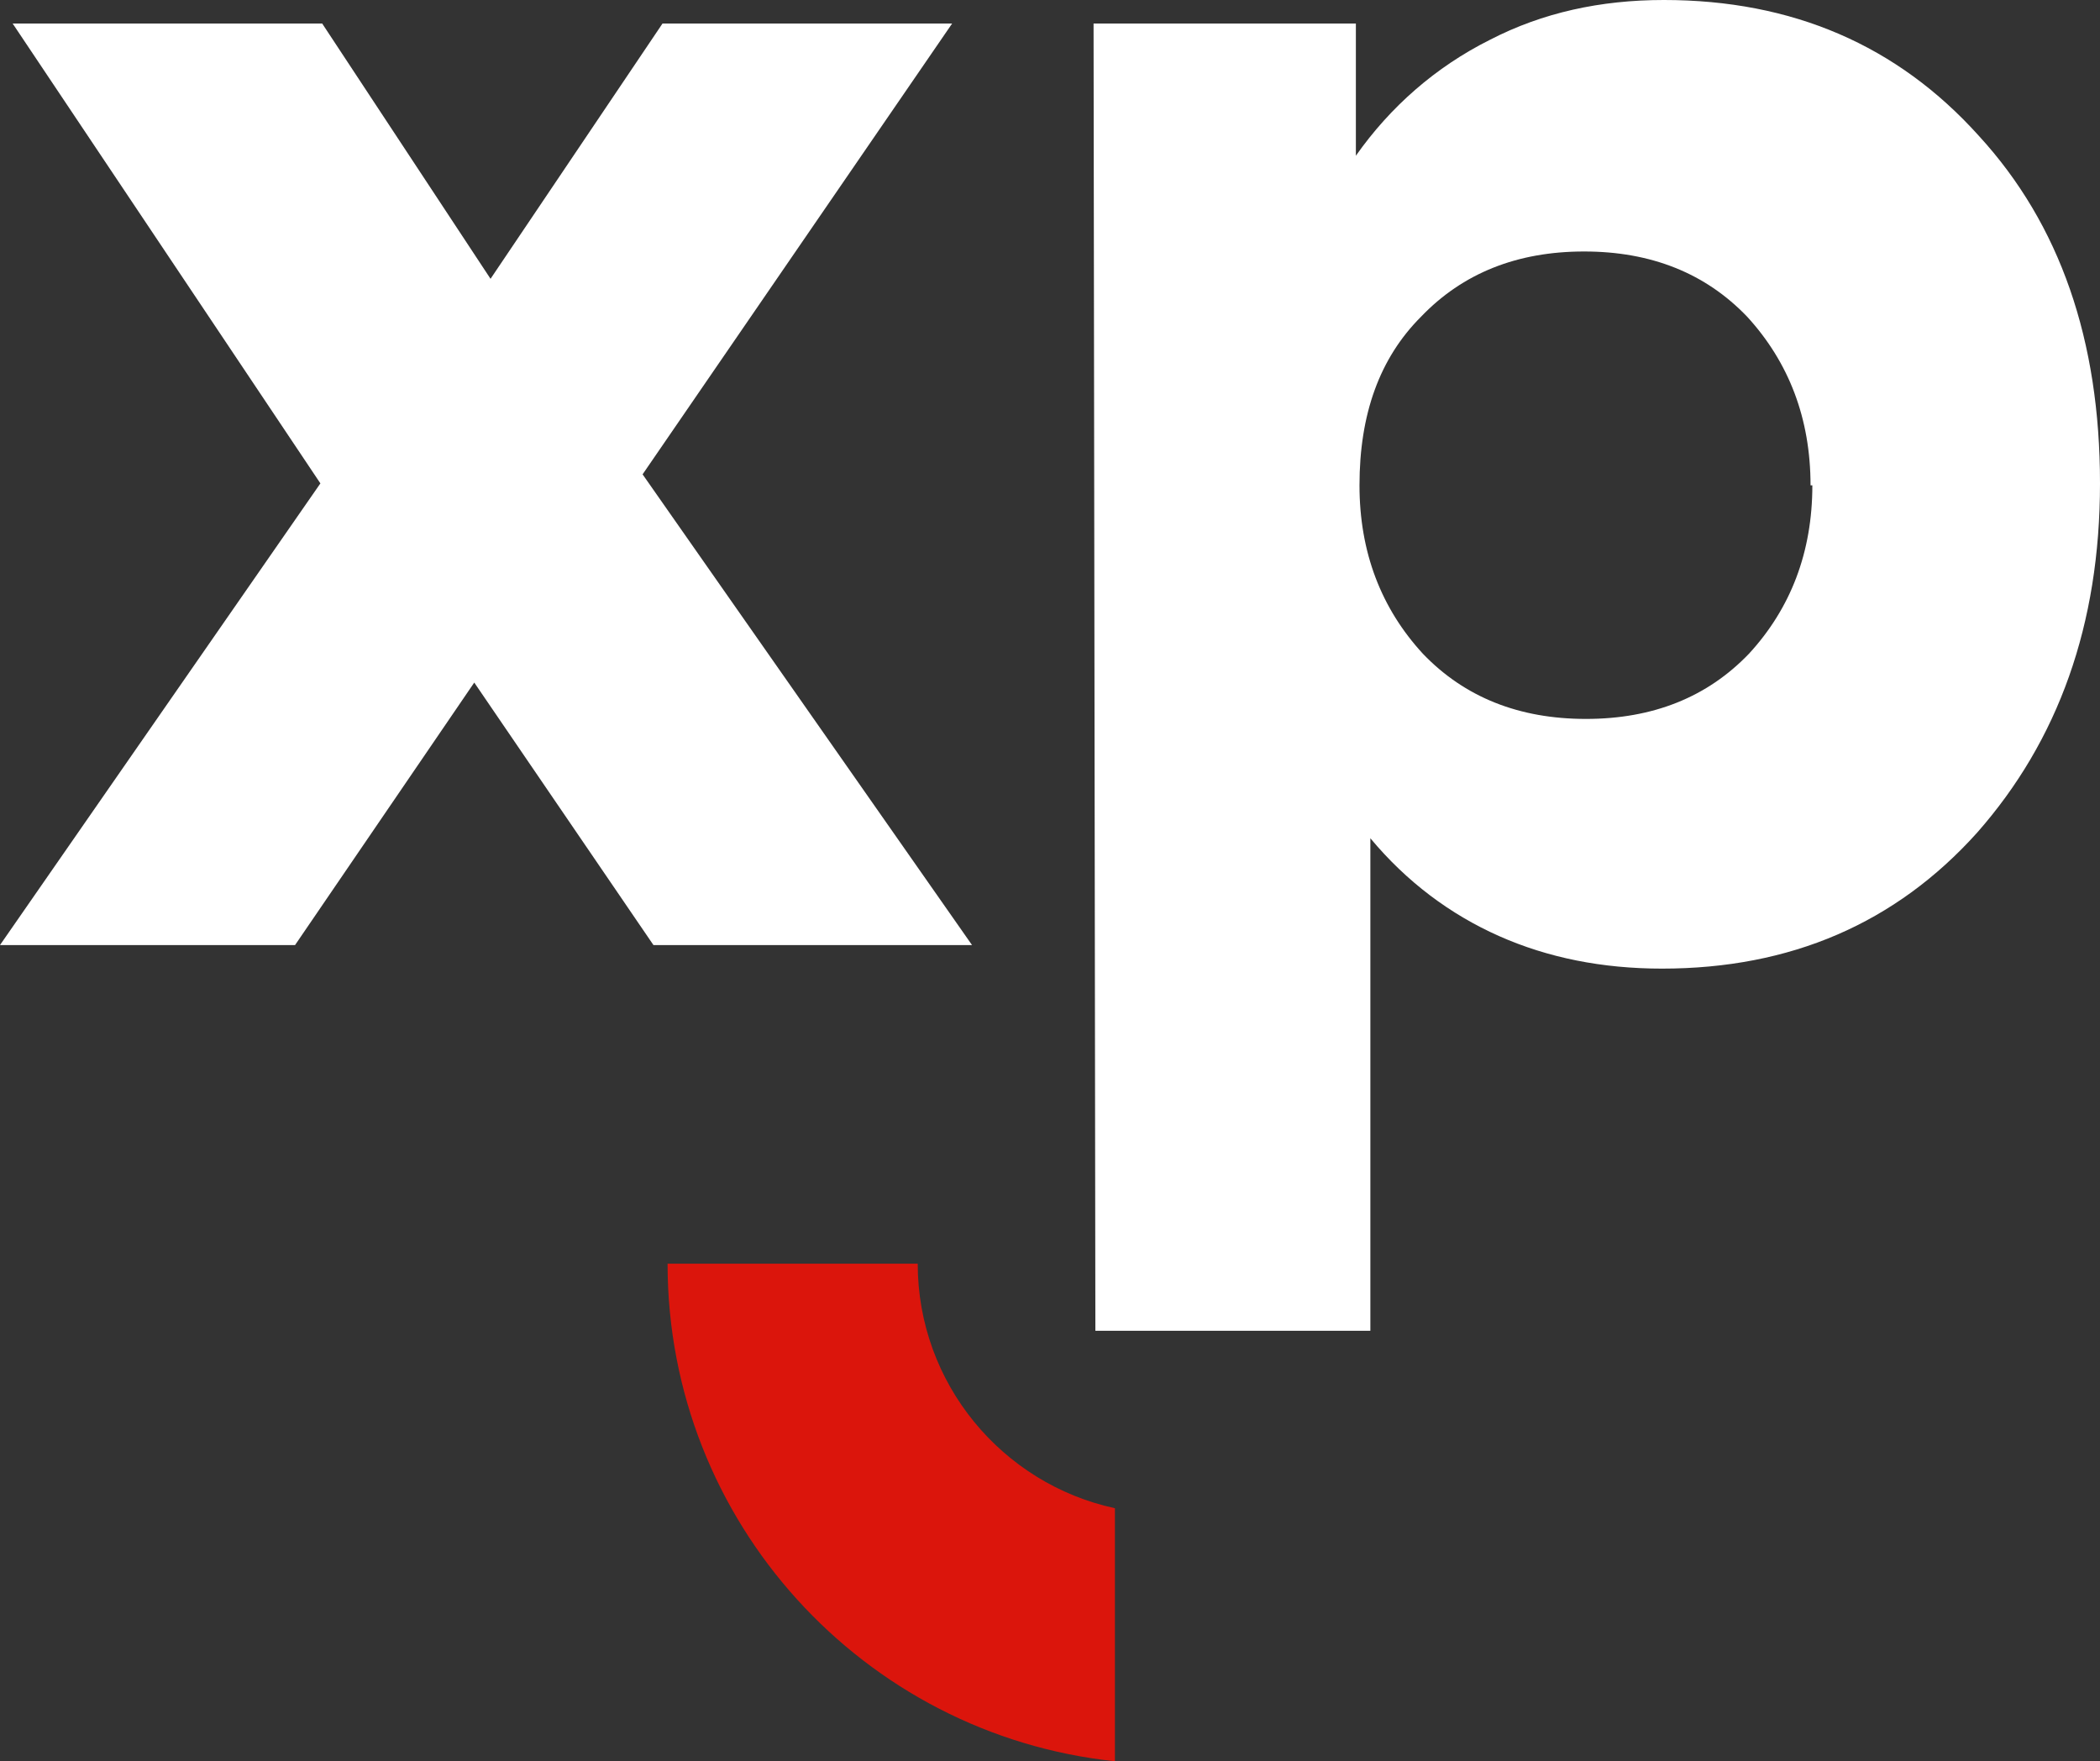 <?xml version="1.0" encoding="UTF-8"?><svg id="Layer_2" xmlns="http://www.w3.org/2000/svg" viewBox="0 0 158.329 132.762"><rect x="0" y="0" width="158.329" height="132.762" fill="#333333" stroke="none"/><g id="Components"><g id="c89747e5-f1bf-4f77-9500-8a117613e407_1"><path d="m136.642,36.583h-.137c0-5.05-1.639-9.282-4.78-12.712-3.141-3.276-7.238-4.914-12.292-4.914s-9.15,1.638-12.291,4.914c-3.141,3.14-4.643,7.372-4.643,12.712,0,5.051,1.638,9.282,4.779,12.695,3.141,3.276,7.239,4.914,12.292,4.914s9.15-1.638,12.292-4.914c3.141-3.413,4.78-7.644,4.78-12.695Zm-54.056,63.731l-.137-98.54h19.777v9.965c2.594-3.685,6.008-6.689,10.106-8.737,3.96-2.047,8.331-3.002,13.111-3.002,9.696,0,17.61,3.411,23.748,10.235,6.137,6.687,9.138,15.422,9.138,26.203,0,10.645-3.137,19.379-9.275,26.34-6.138,6.824-14.051,10.236-23.748,10.236-4.507,0-8.604-.819-12.292-2.457-3.687-1.638-6.965-4.094-9.696-7.37v37.127h-20.732Zm-60.341-29.076H0l24.156-34.8L.955,1.774h23.337l12.692,19.243L49.949,1.774h21.836l-23.337,33.982,24.838,35.483h-24.019l-13.511-19.788-13.511,19.788Z" style="fill:#fff; fill-rule:evenodd;"/><path d="m84.059,132.762c-18.944-1.996-33.727-18.04-33.727-37.509h18.859c0,9.039,6.374,16.602,14.868,18.435v19.074Z" style="fill:#db150c; fill-rule:evenodd;"/></g></g></svg>